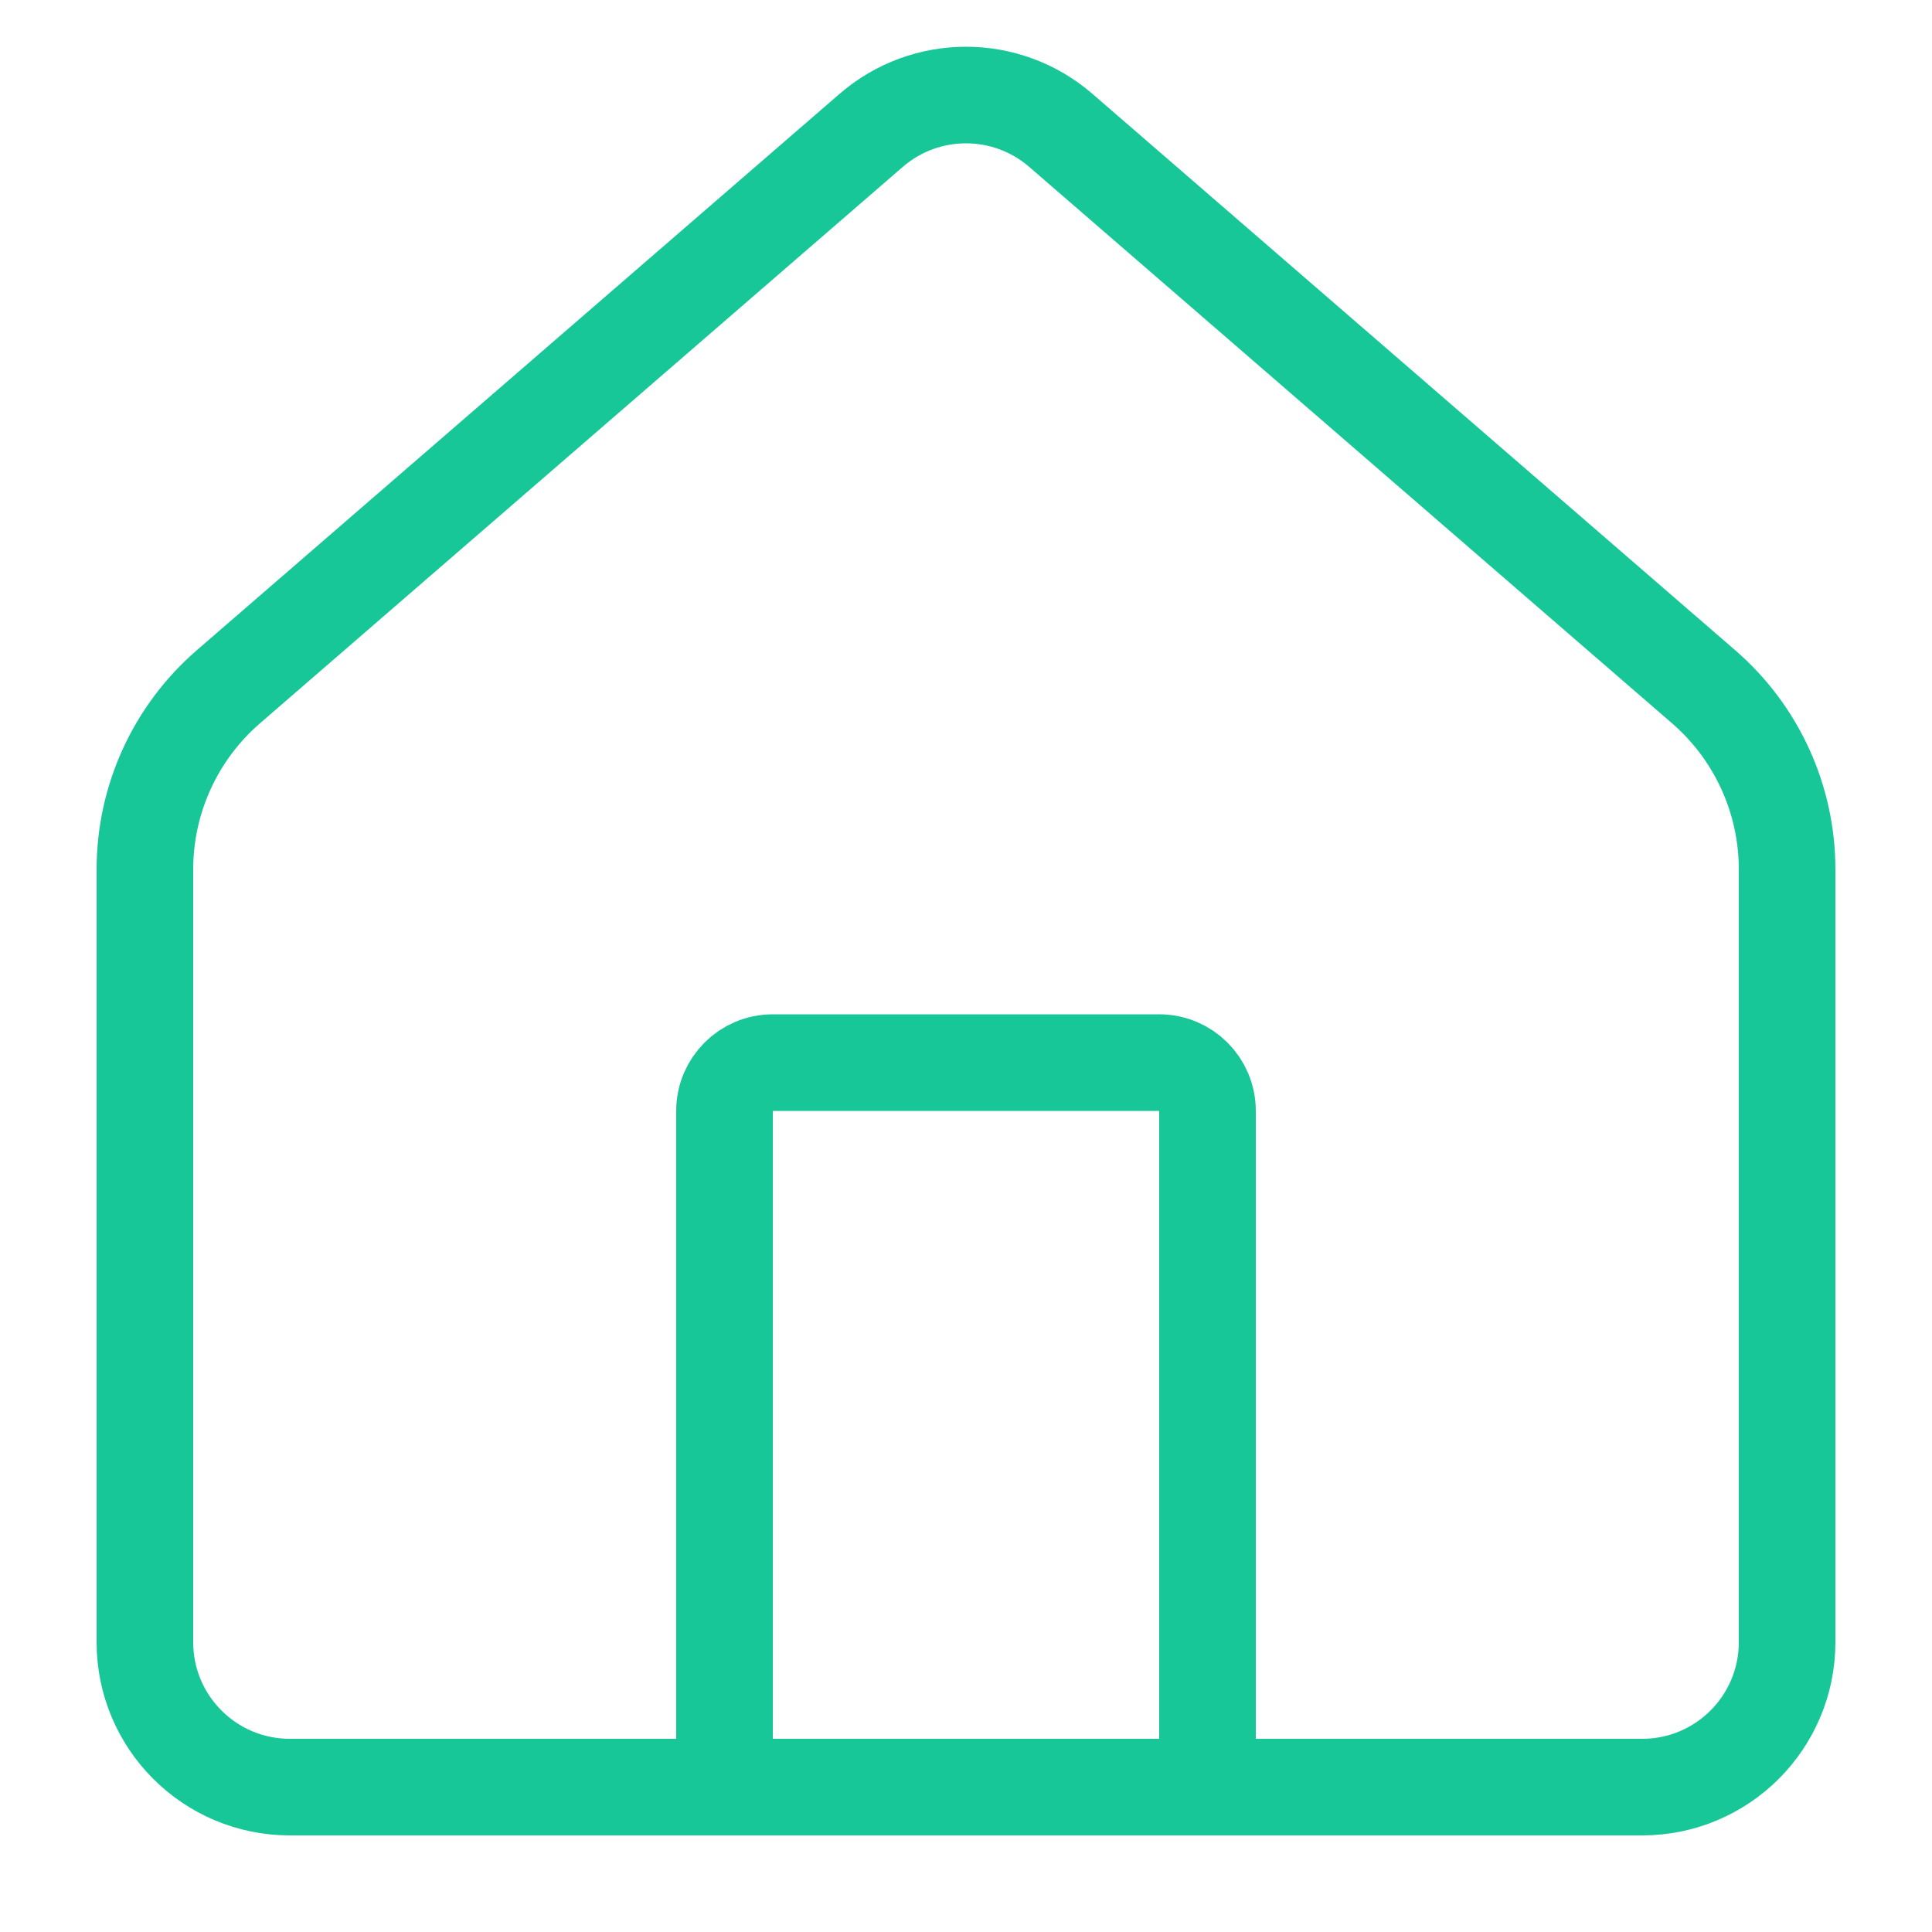 <?xml version="1.0" encoding="UTF-8"?> <svg xmlns="http://www.w3.org/2000/svg" width="40" height="40" viewBox="0 0 40 40" fill="none"> <path d="M3 17.999C3 16.548 3.631 15.169 4.728 14.219L18.037 2.699C19.164 1.724 20.836 1.724 21.963 2.699L35.272 14.219C36.37 15.169 37 16.548 37 17.999V34C37 35.657 35.657 37 34 37H6C4.343 37 3 35.657 3 34V17.999Z" stroke="#18C798" stroke-width="2" stroke-linejoin="round"></path> <path d="M25 37V23C25 22.448 24.552 22 24 22H16C15.448 22 15 22.448 15 23V37" stroke="#18C798" stroke-width="2" stroke-linecap="round" stroke-linejoin="round"></path> </svg> 